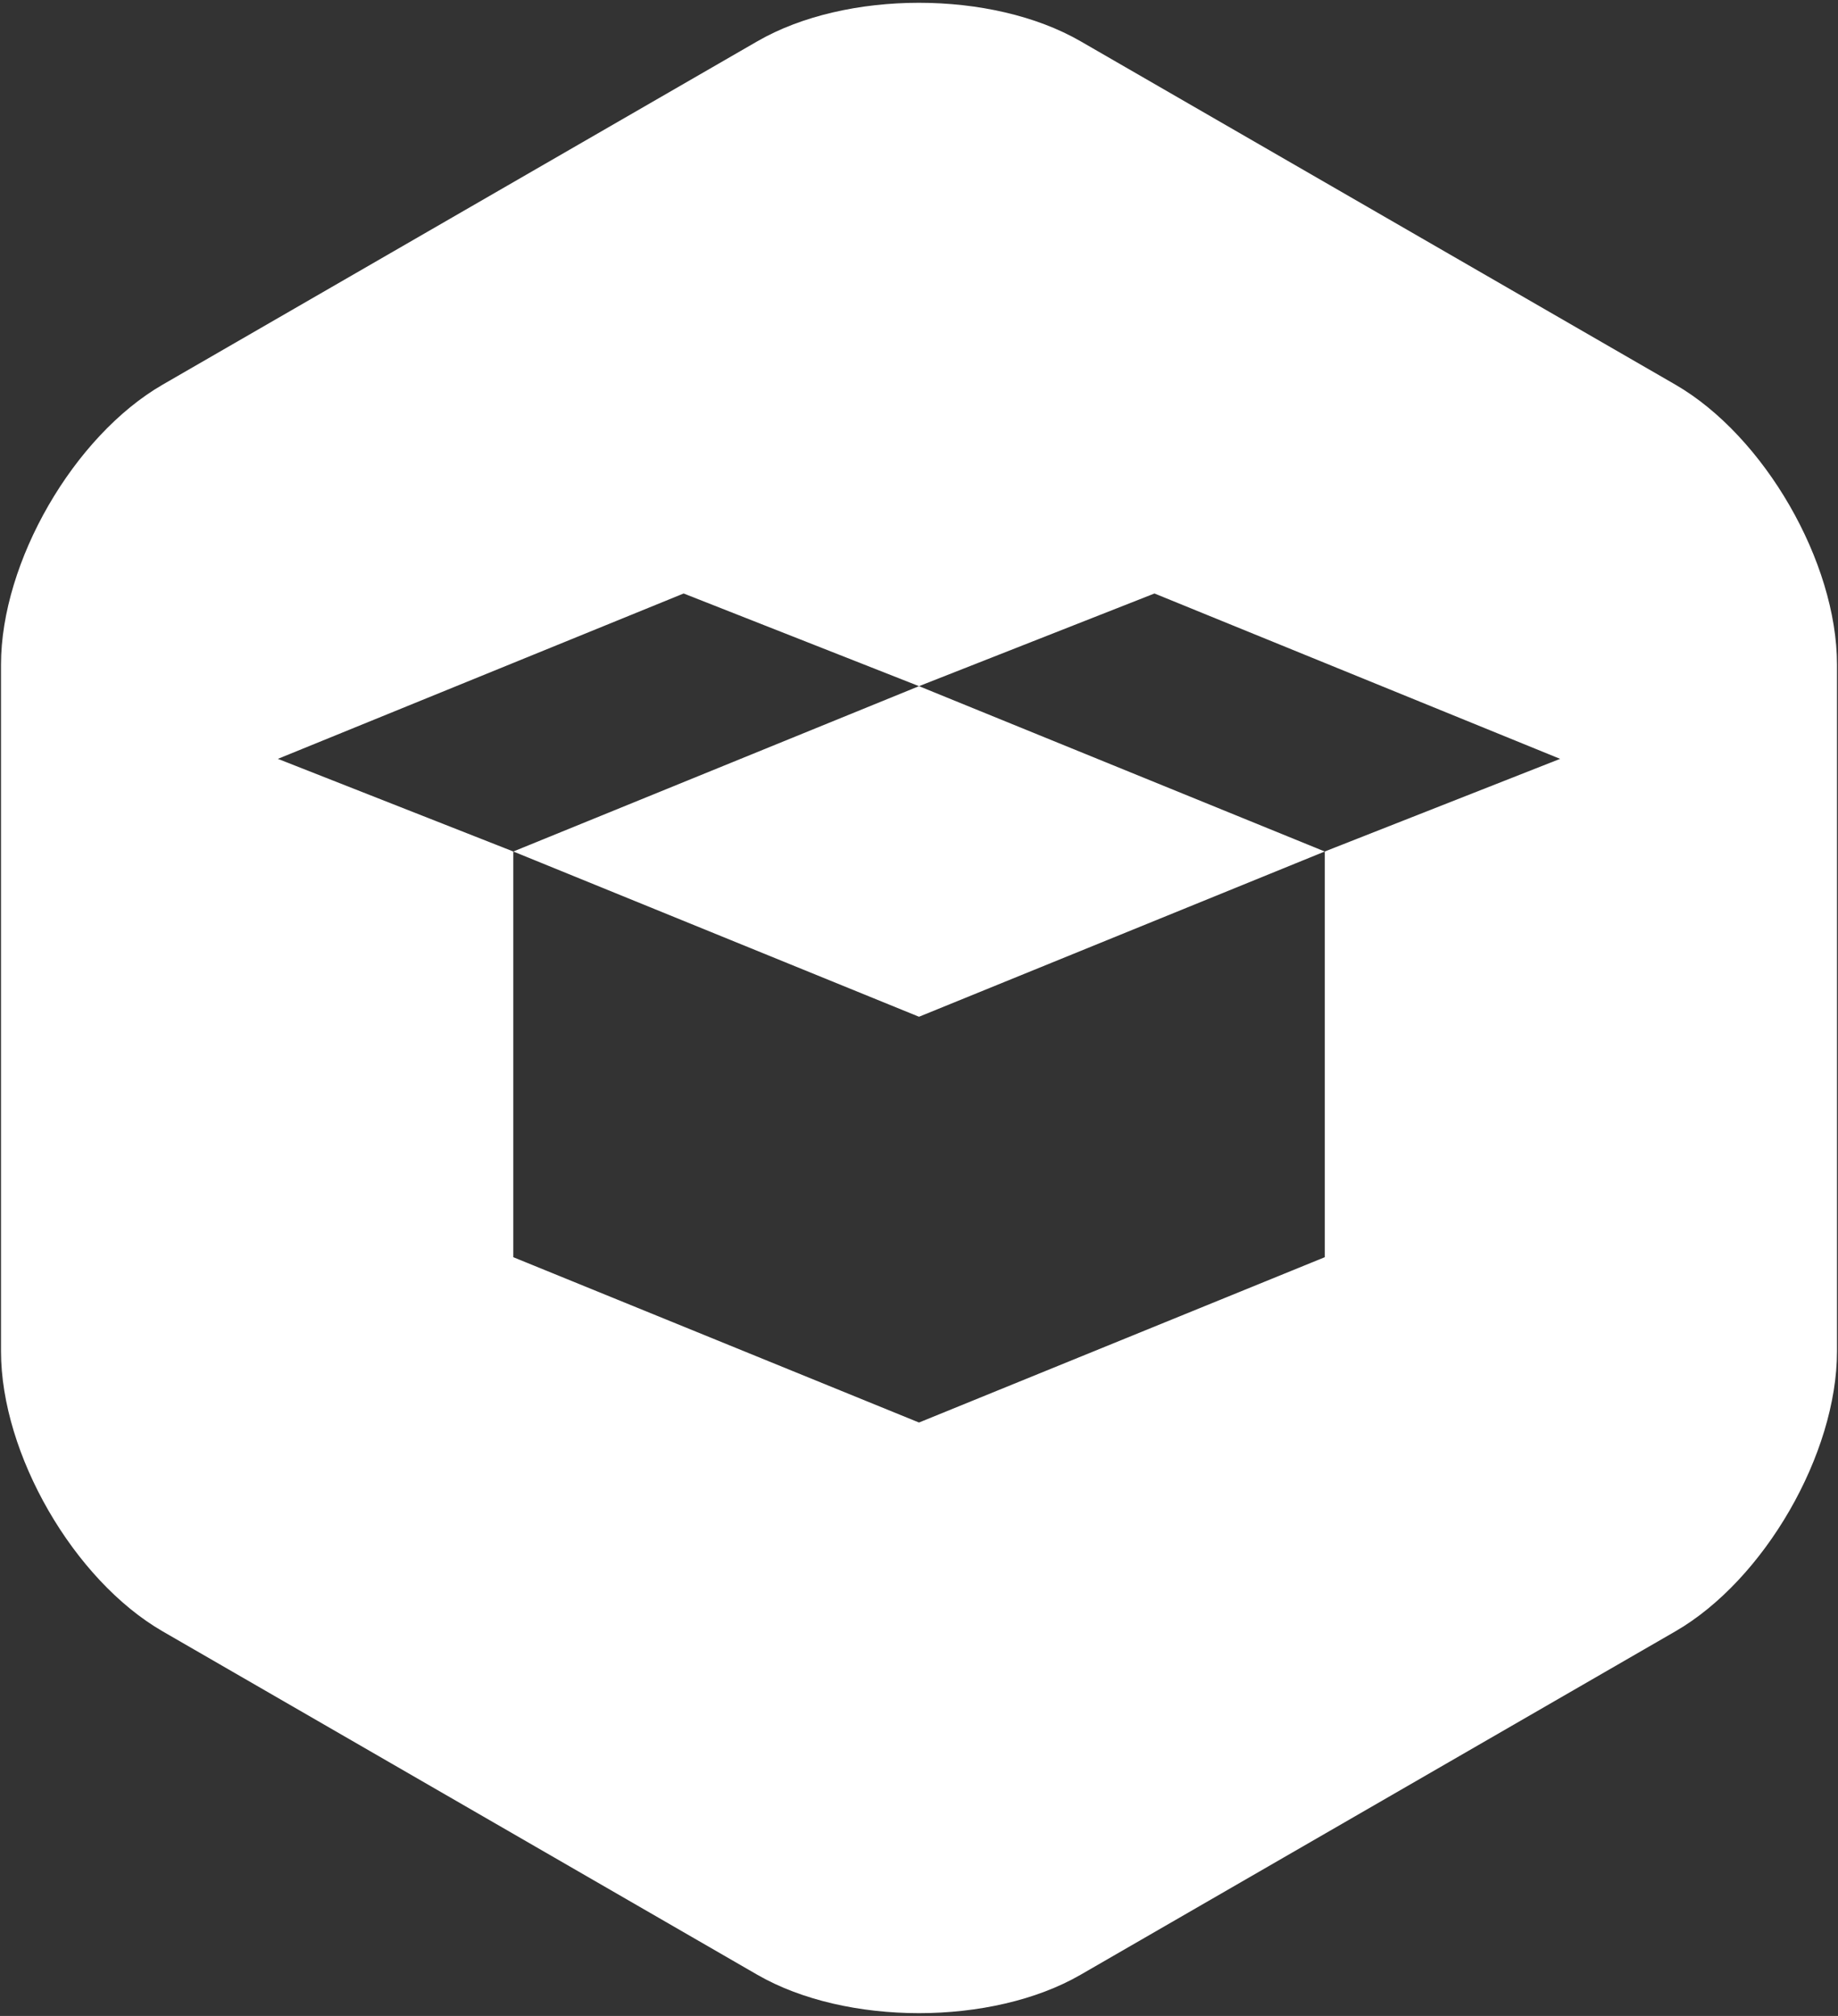 <svg xmlns="http://www.w3.org/2000/svg" width="62" height="68" viewBox="0 0 62 68" fill="none"><rect x="0" y="0" width="62" height="68" fill="#333333" stroke="none"/><path d="M30.998 0.094C29.022 0.094 27.045 0.527 25.545 1.394L5.488 12.974C2.488 14.707 0.034 18.956 0.034 22.419V45.582C0.034 49.045 2.488 53.296 5.488 55.028L25.545 66.61C27.045 67.475 29.023 67.906 30.999 67.906C32.976 67.906 34.954 67.475 36.452 66.61L56.512 55.028C59.511 53.296 61.966 49.045 61.966 45.582V22.419C61.966 18.956 59.511 14.706 56.512 12.973L36.454 1.394C34.953 0.527 32.976 0.094 30.998 0.094ZM23.061 20.019L31 23.145L38.943 20.019L52.626 25.597L44.687 28.722V42.407L31 47.983L17.315 42.407V28.722L9.373 25.597L23.061 20.019ZM17.315 28.722L31 34.296L44.687 28.722L31 23.145L17.315 28.722Z" fill="white"></path></svg>